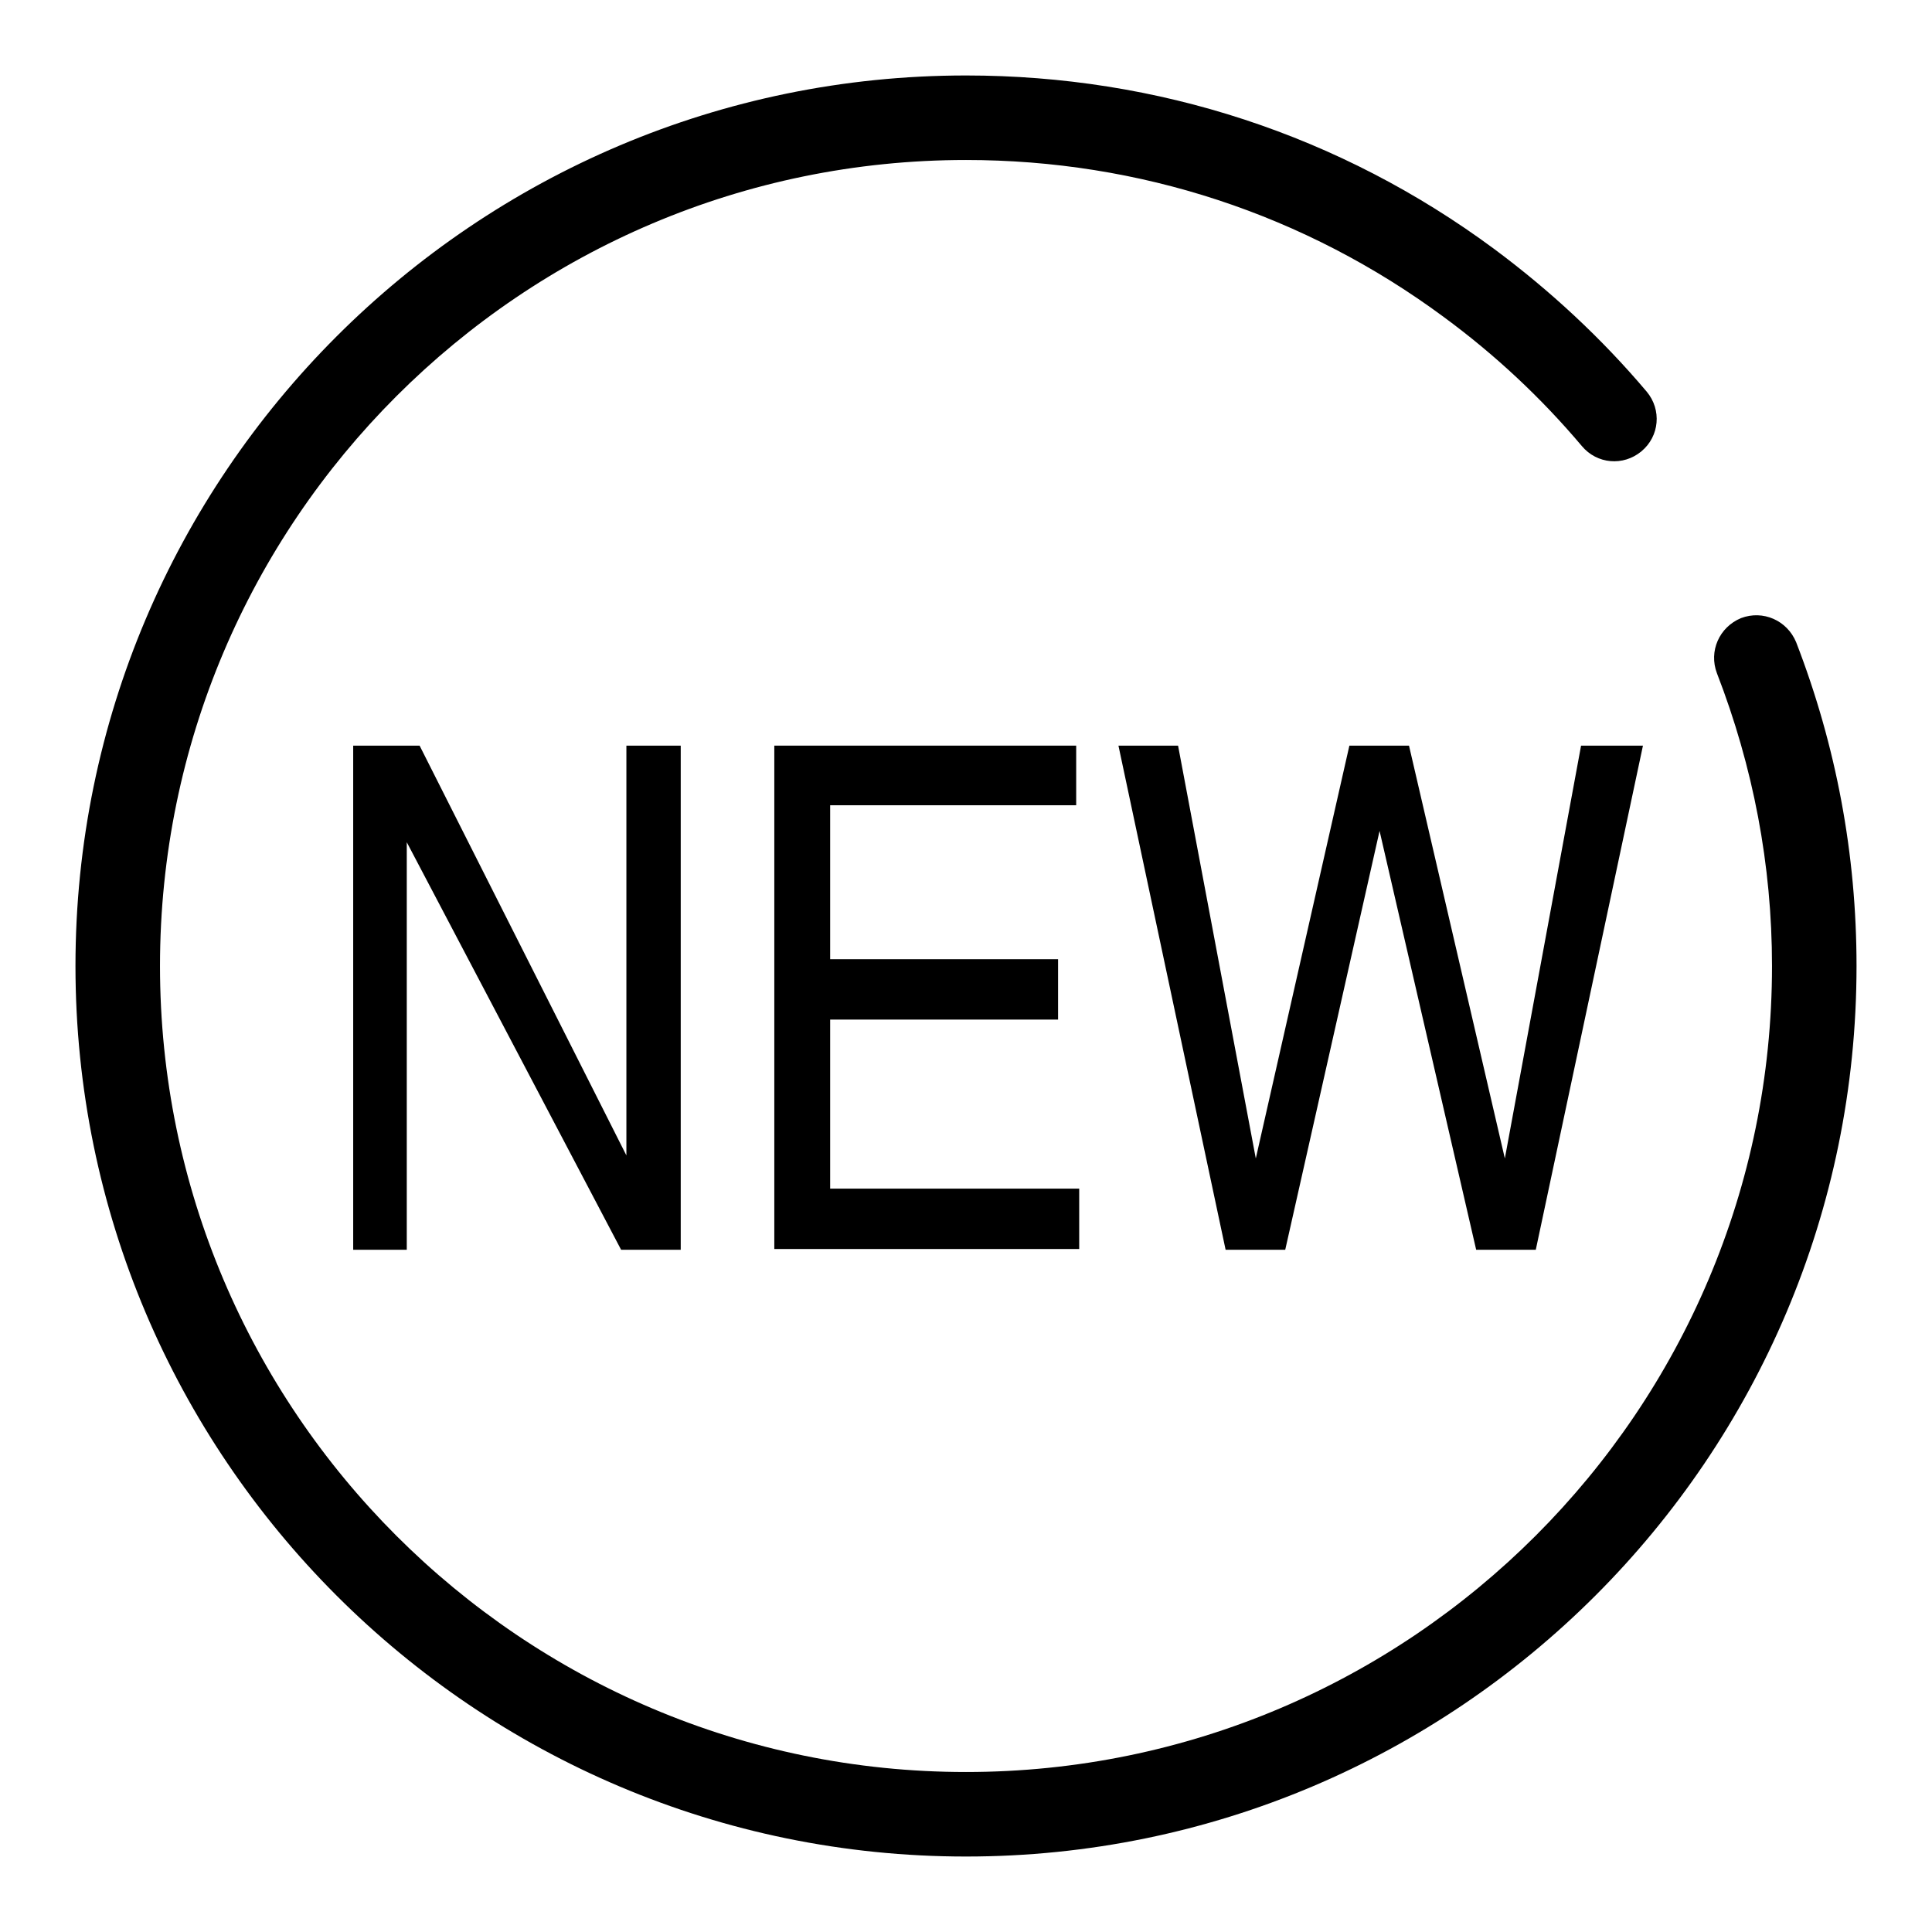 <?xml version="1.0" encoding="utf-8"?>
<!-- Svg Vector Icons : http://www.onlinewebfonts.com/icon -->
<!DOCTYPE svg PUBLIC "-//W3C//DTD SVG 1.1//EN" "http://www.w3.org/Graphics/SVG/1.1/DTD/svg11.dtd">
<svg version="1.1" xmlns="http://www.w3.org/2000/svg" xmlns:xlink="http://www.w3.org/1999/xlink" x="0px" y="0px" viewBox="0 0 256 256" enable-background="new 0 0 256 256" xml:space="preserve">
<g><g><path fill="#000000" d="M224.7,70.8"/><path fill="#000000" d="M128,246c-65.1,0-118-52.9-118-118C10,62.9,62.9,10,128,10c25.4,0,49.6,7.9,70,23c7.4,5.5,14.2,11.8,20.2,18.9c2,2.4,1.7,5.9-0.7,7.9c-2.4,2-5.9,1.7-7.9-0.7c-5.4-6.4-11.5-12.1-18.3-17.1C172.9,28.4,151,21.2,128,21.2C69.1,21.2,21.2,69.1,21.2,128c0,58.9,47.9,106.8,106.8,106.8c58.9,0,106.8-47.9,106.8-106.8c0-13.4-2.5-26.4-7.3-38.8c-1.1-2.9,0.3-6.1,3.2-7.3c2.9-1.1,6.1,0.3,7.3,3.2c5.3,13.7,8,28.1,8,42.9C246,193.1,193.1,246,128,246z"/><path fill="#000000" d="M54,165.6h-3.6h-3.6V98.8h4.4h4.4L83,153.1V98.8h3.6h3.6v66.8h-3.9h-4l-28.4-54V165.6z"/><path fill="#000000" d="M102.6,165.6V98.8h40v3.9v4H110v20.4h30.2v4v4H110v22.4h33v4v4H102.6z"/><path fill="#000000" d="M162.4,165.6l-14.2-66.8h3.9h4l10.3,54.7h0l12.4-54.7h3.9h4l12.7,54.7l0,0l10.1-54.7h4.1h4.1l-14.2,66.8h-3.9h-4l-12.8-55.5h0l-12.5,55.5h-3.9H162.4z"/></g></g>
</svg>